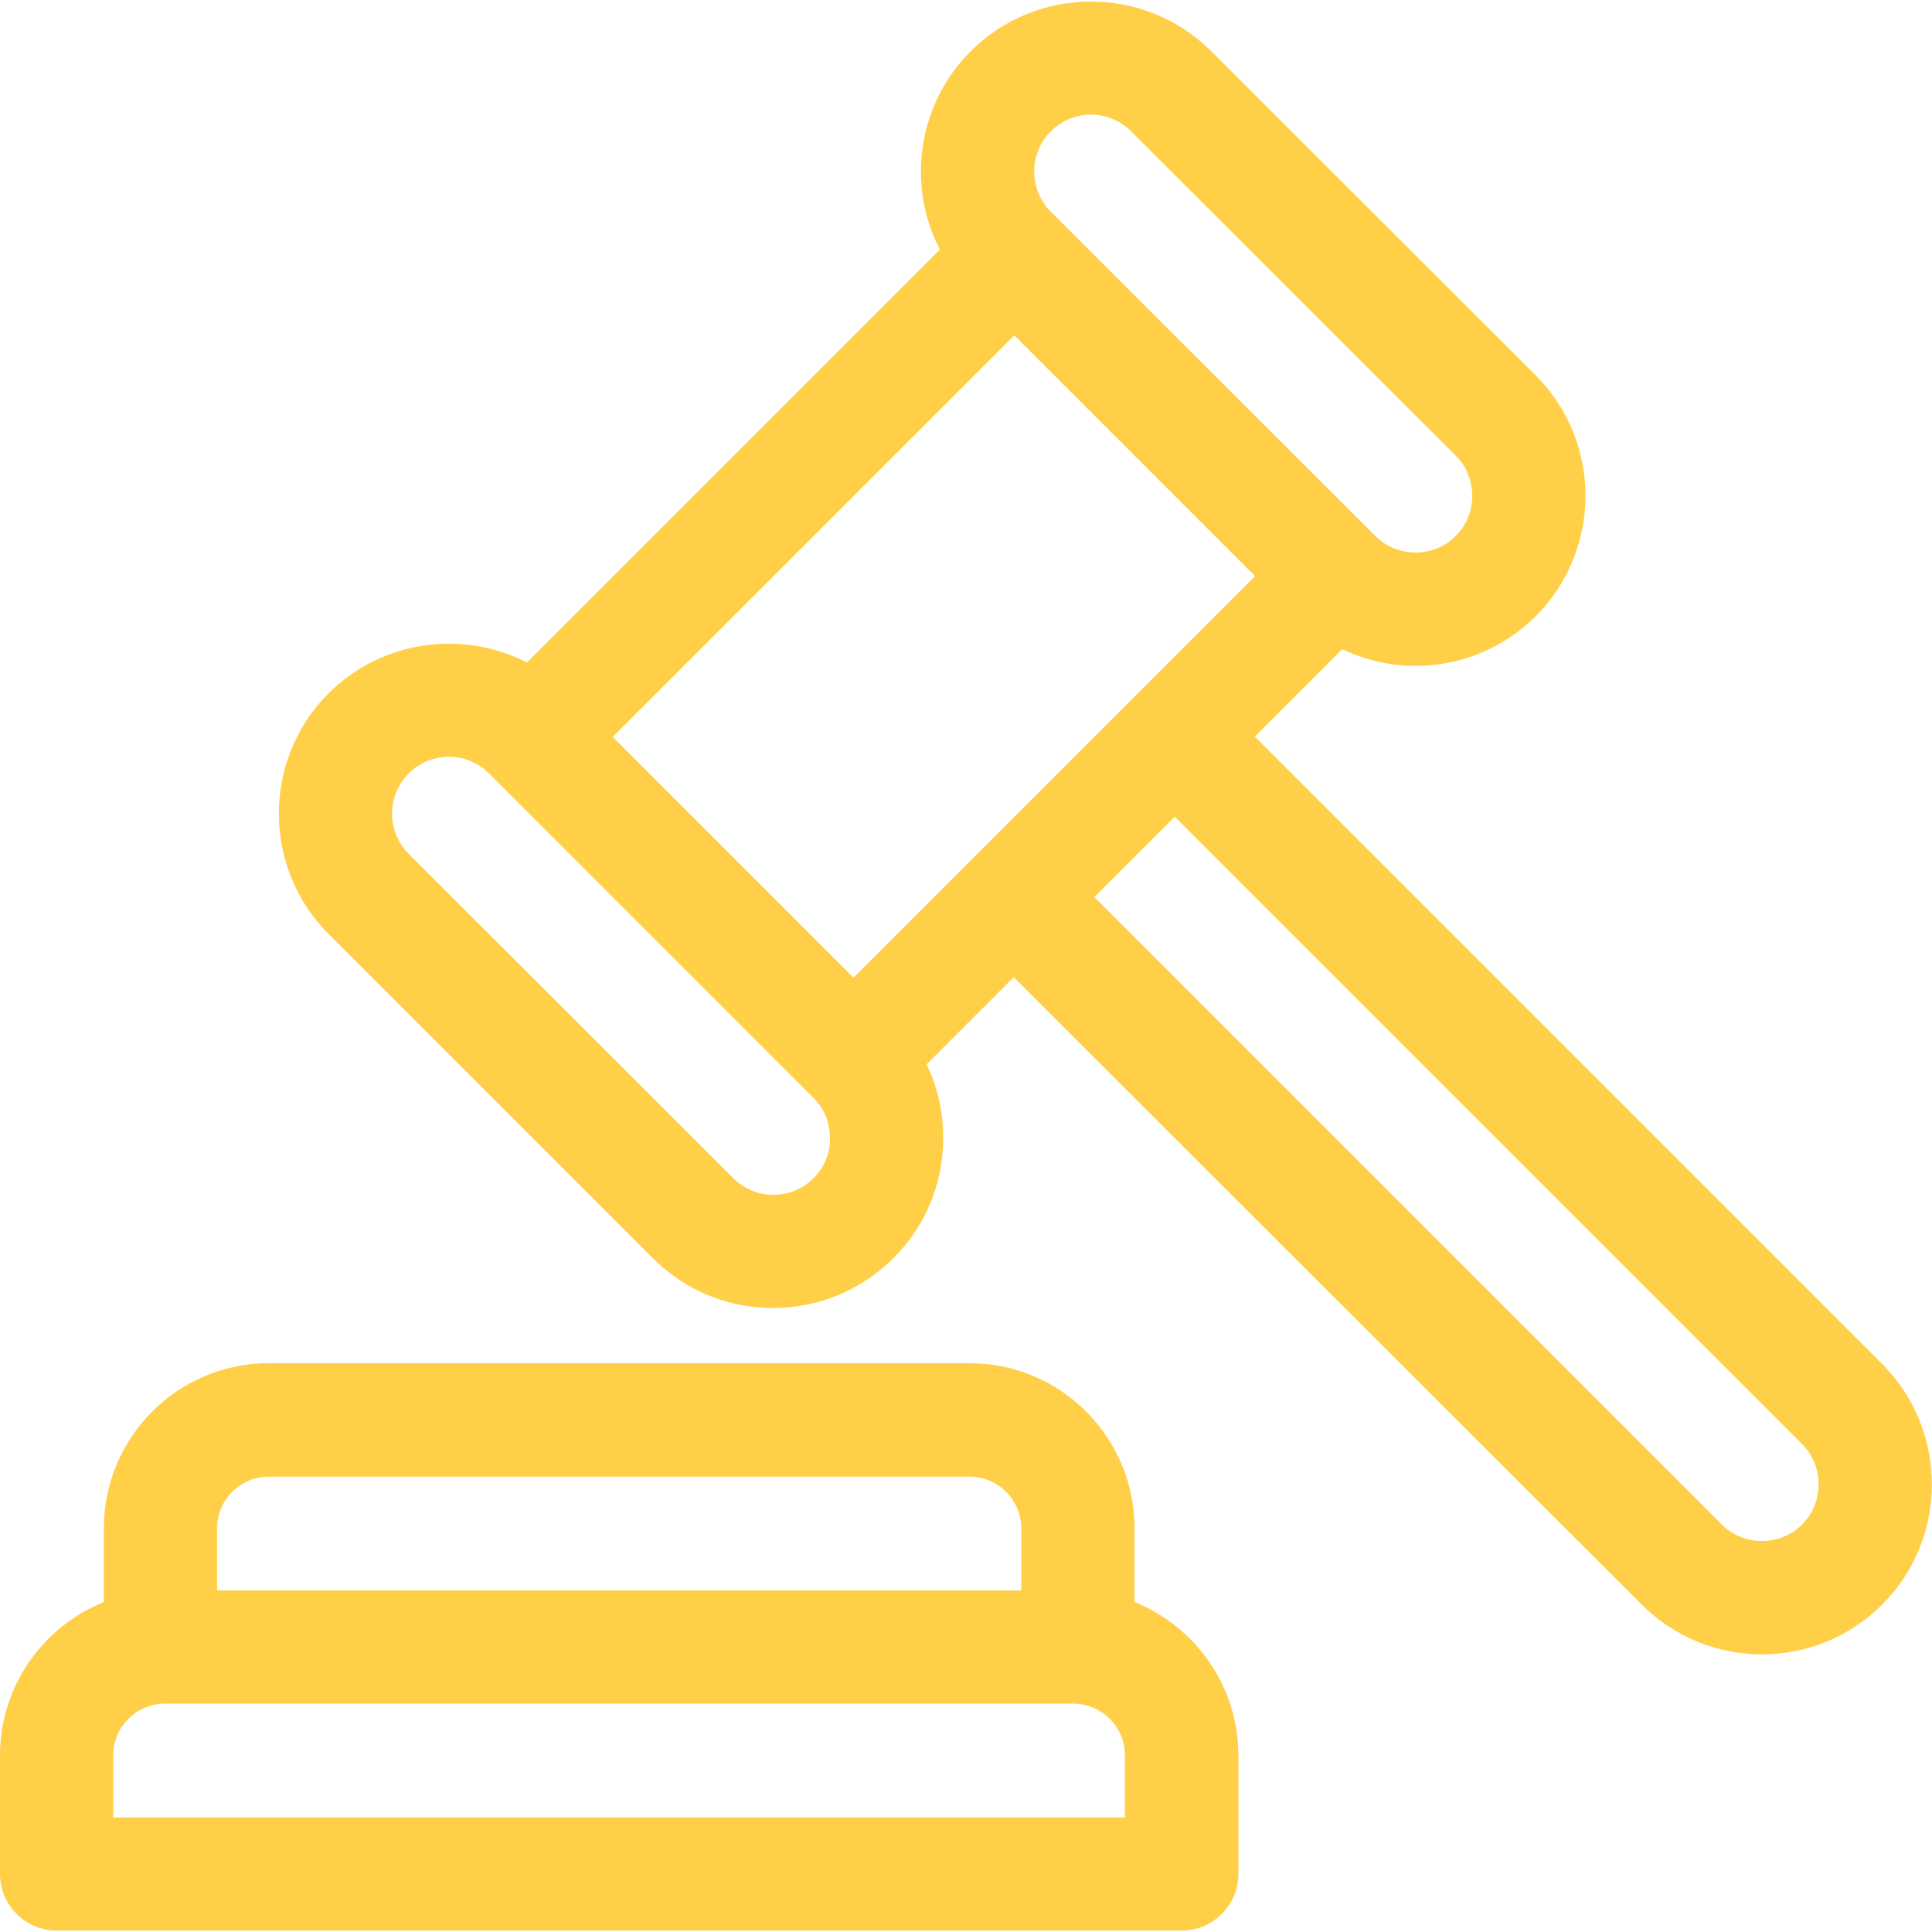 <svg xmlns="http://www.w3.org/2000/svg" width="54" height="54" viewBox="0 0 54 54" fill="none"><g clip-path="url(#clip0_24_56)"><path d="M31.71 44.777V42.713C31.71 40.166 29.638 38.101 27.099 38.101H7.514C4.967 38.101 2.903 40.174 2.903 42.713V44.777C1.202 45.465 0 47.126 0 49.064V52.379C0 53.248 0.712 53.96 1.582 53.96H33.031C33.901 53.96 34.613 53.248 34.613 52.379V49.064C34.613 47.126 33.411 45.465 31.71 44.777ZM6.067 42.721C6.067 41.922 6.715 41.273 7.514 41.273H27.099C27.898 41.273 28.546 41.922 28.546 42.721V44.453H6.067V42.721ZM31.449 50.797H3.164V49.064C3.164 48.265 3.813 47.617 4.611 47.617H29.994C30.793 47.617 31.441 48.265 31.441 49.064V50.797H31.449Z" fill="#FFCF47"></path><path d="M52.608 38.125L35.072 20.589L37.516 18.145C38.165 18.453 38.861 18.612 39.565 18.612C40.783 18.612 42.001 18.145 42.926 17.22C44.777 15.369 44.777 12.347 42.926 10.496L33.854 1.432C32.003 -0.419 28.981 -0.419 27.131 1.432C25.636 2.927 25.343 5.181 26.268 6.976L14.728 18.517C12.94 17.599 10.686 17.884 9.183 19.379C7.332 21.23 7.332 24.251 9.183 26.102L18.248 35.167C19.149 36.069 20.336 36.559 21.61 36.559C22.883 36.559 24.069 36.061 24.971 35.167C25.873 34.265 26.363 33.079 26.363 31.805C26.363 31.085 26.205 30.381 25.897 29.749L28.333 27.312L45.885 44.848C46.81 45.774 48.028 46.24 49.246 46.24C50.464 46.24 51.682 45.774 52.608 44.848C54.459 42.998 54.459 39.984 52.608 38.125ZM27.225 23.959L23.856 27.328L17.125 20.597L28.349 9.373L35.08 16.104L30.872 20.312L27.225 23.959ZM29.369 3.67C29.677 3.362 30.089 3.203 30.492 3.203C30.895 3.203 31.307 3.362 31.615 3.67L40.688 12.735C41.305 13.352 41.305 14.364 40.688 14.981C40.071 15.598 39.058 15.598 38.441 14.981L29.464 6.011L29.369 5.916C28.752 5.3 28.752 4.287 29.369 3.67ZM22.741 32.928C22.44 33.229 22.044 33.395 21.617 33.395C21.19 33.395 20.795 33.229 20.494 32.928L11.422 23.864C10.805 23.247 10.805 22.234 11.422 21.617C11.73 21.309 12.142 21.151 12.545 21.151C12.948 21.151 13.36 21.309 13.668 21.617L13.763 21.712L22.733 30.682C23.033 30.983 23.199 31.378 23.199 31.805C23.207 32.232 23.041 32.628 22.741 32.928ZM50.369 42.61C49.752 43.227 48.74 43.227 48.123 42.61L30.587 25.074L32.833 22.828L50.369 40.364C50.986 40.98 50.986 41.993 50.369 42.61Z" fill="#FFCF47"></path></g><defs><clipPath id="clip0_24_56"><rect width="54" height="54" fill="white"></rect></clipPath></defs></svg>